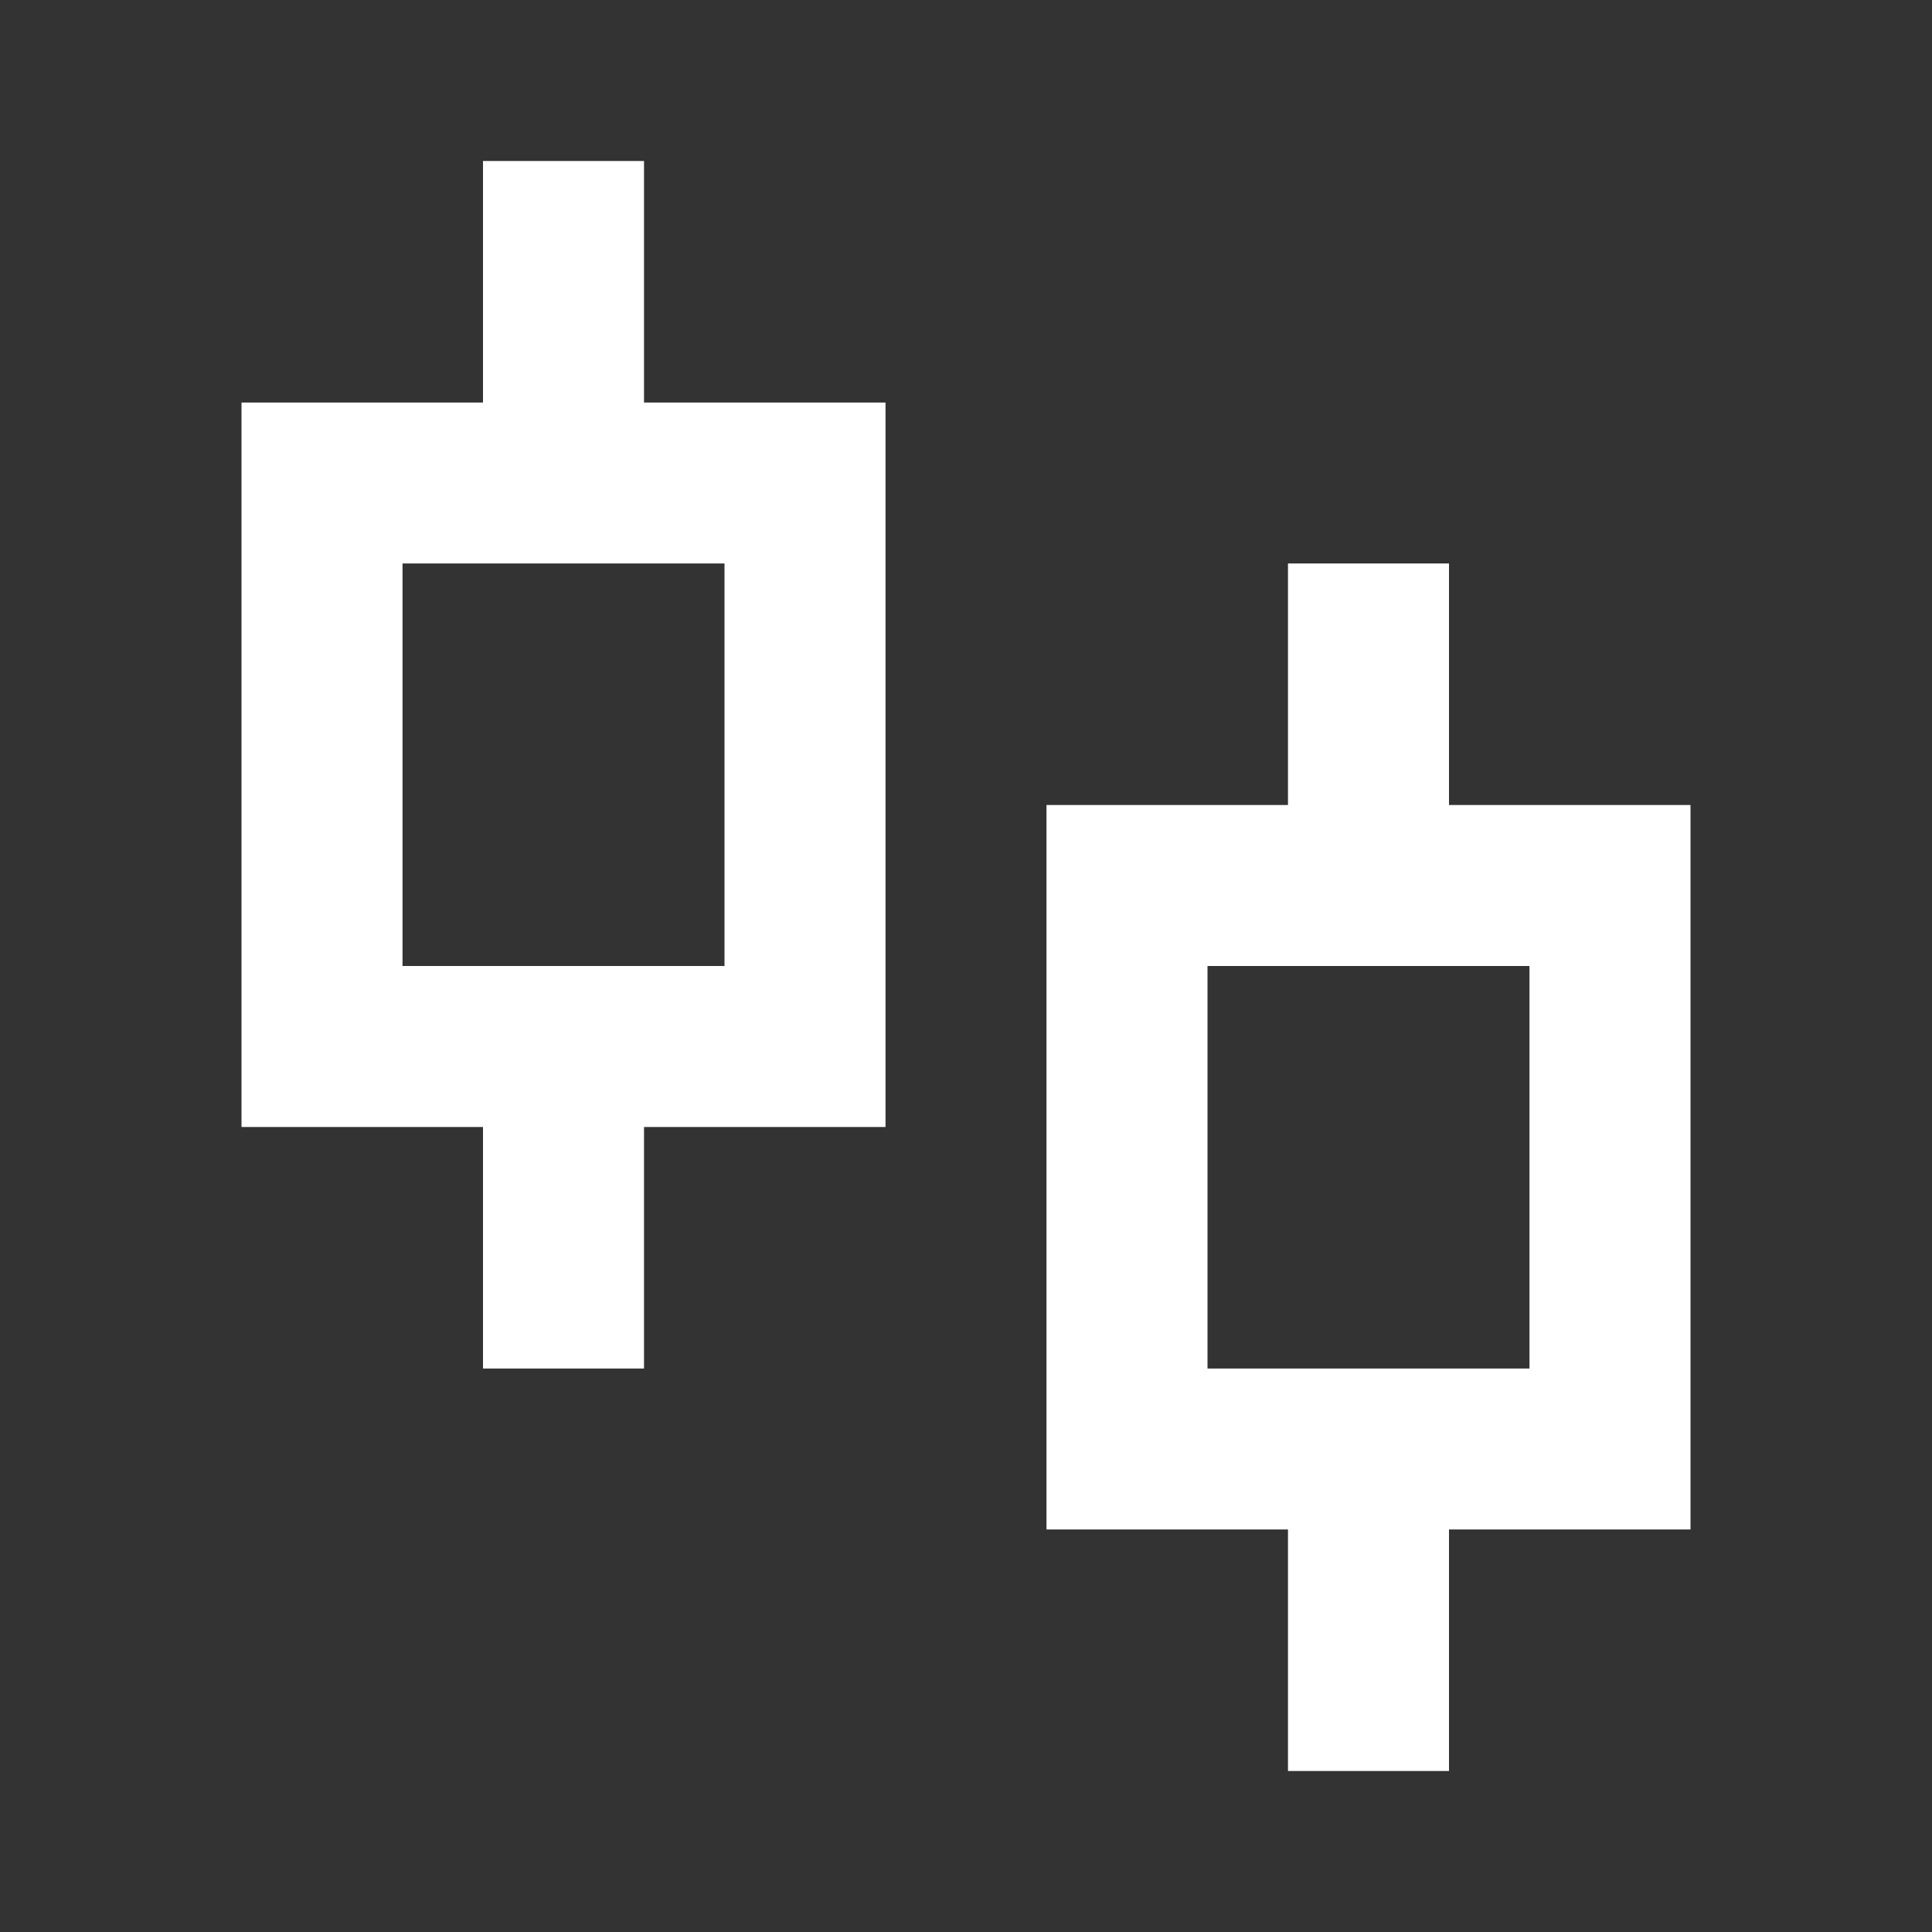 <svg width="50" height="50" fill="none" xmlns="http://www.w3.org/2000/svg"><rect width="100%" height="100%" fill="#333333" stroke="none"/><path d="M16.667 10.417h6.25v18.75h-6.25v6.25H12.5v-6.25H6.25v-18.75h6.25v-6.25h4.167v6.25zm-6.25 4.166V25h8.333V14.583h-8.333zm27.083 6.25h6.25v18.75H37.5v6.25h-4.167v-6.25h-6.25v-18.75h6.25v-6.25H37.5v6.25zM31.25 25v10.417h8.333V25H31.25z" fill="#fff"/></svg>